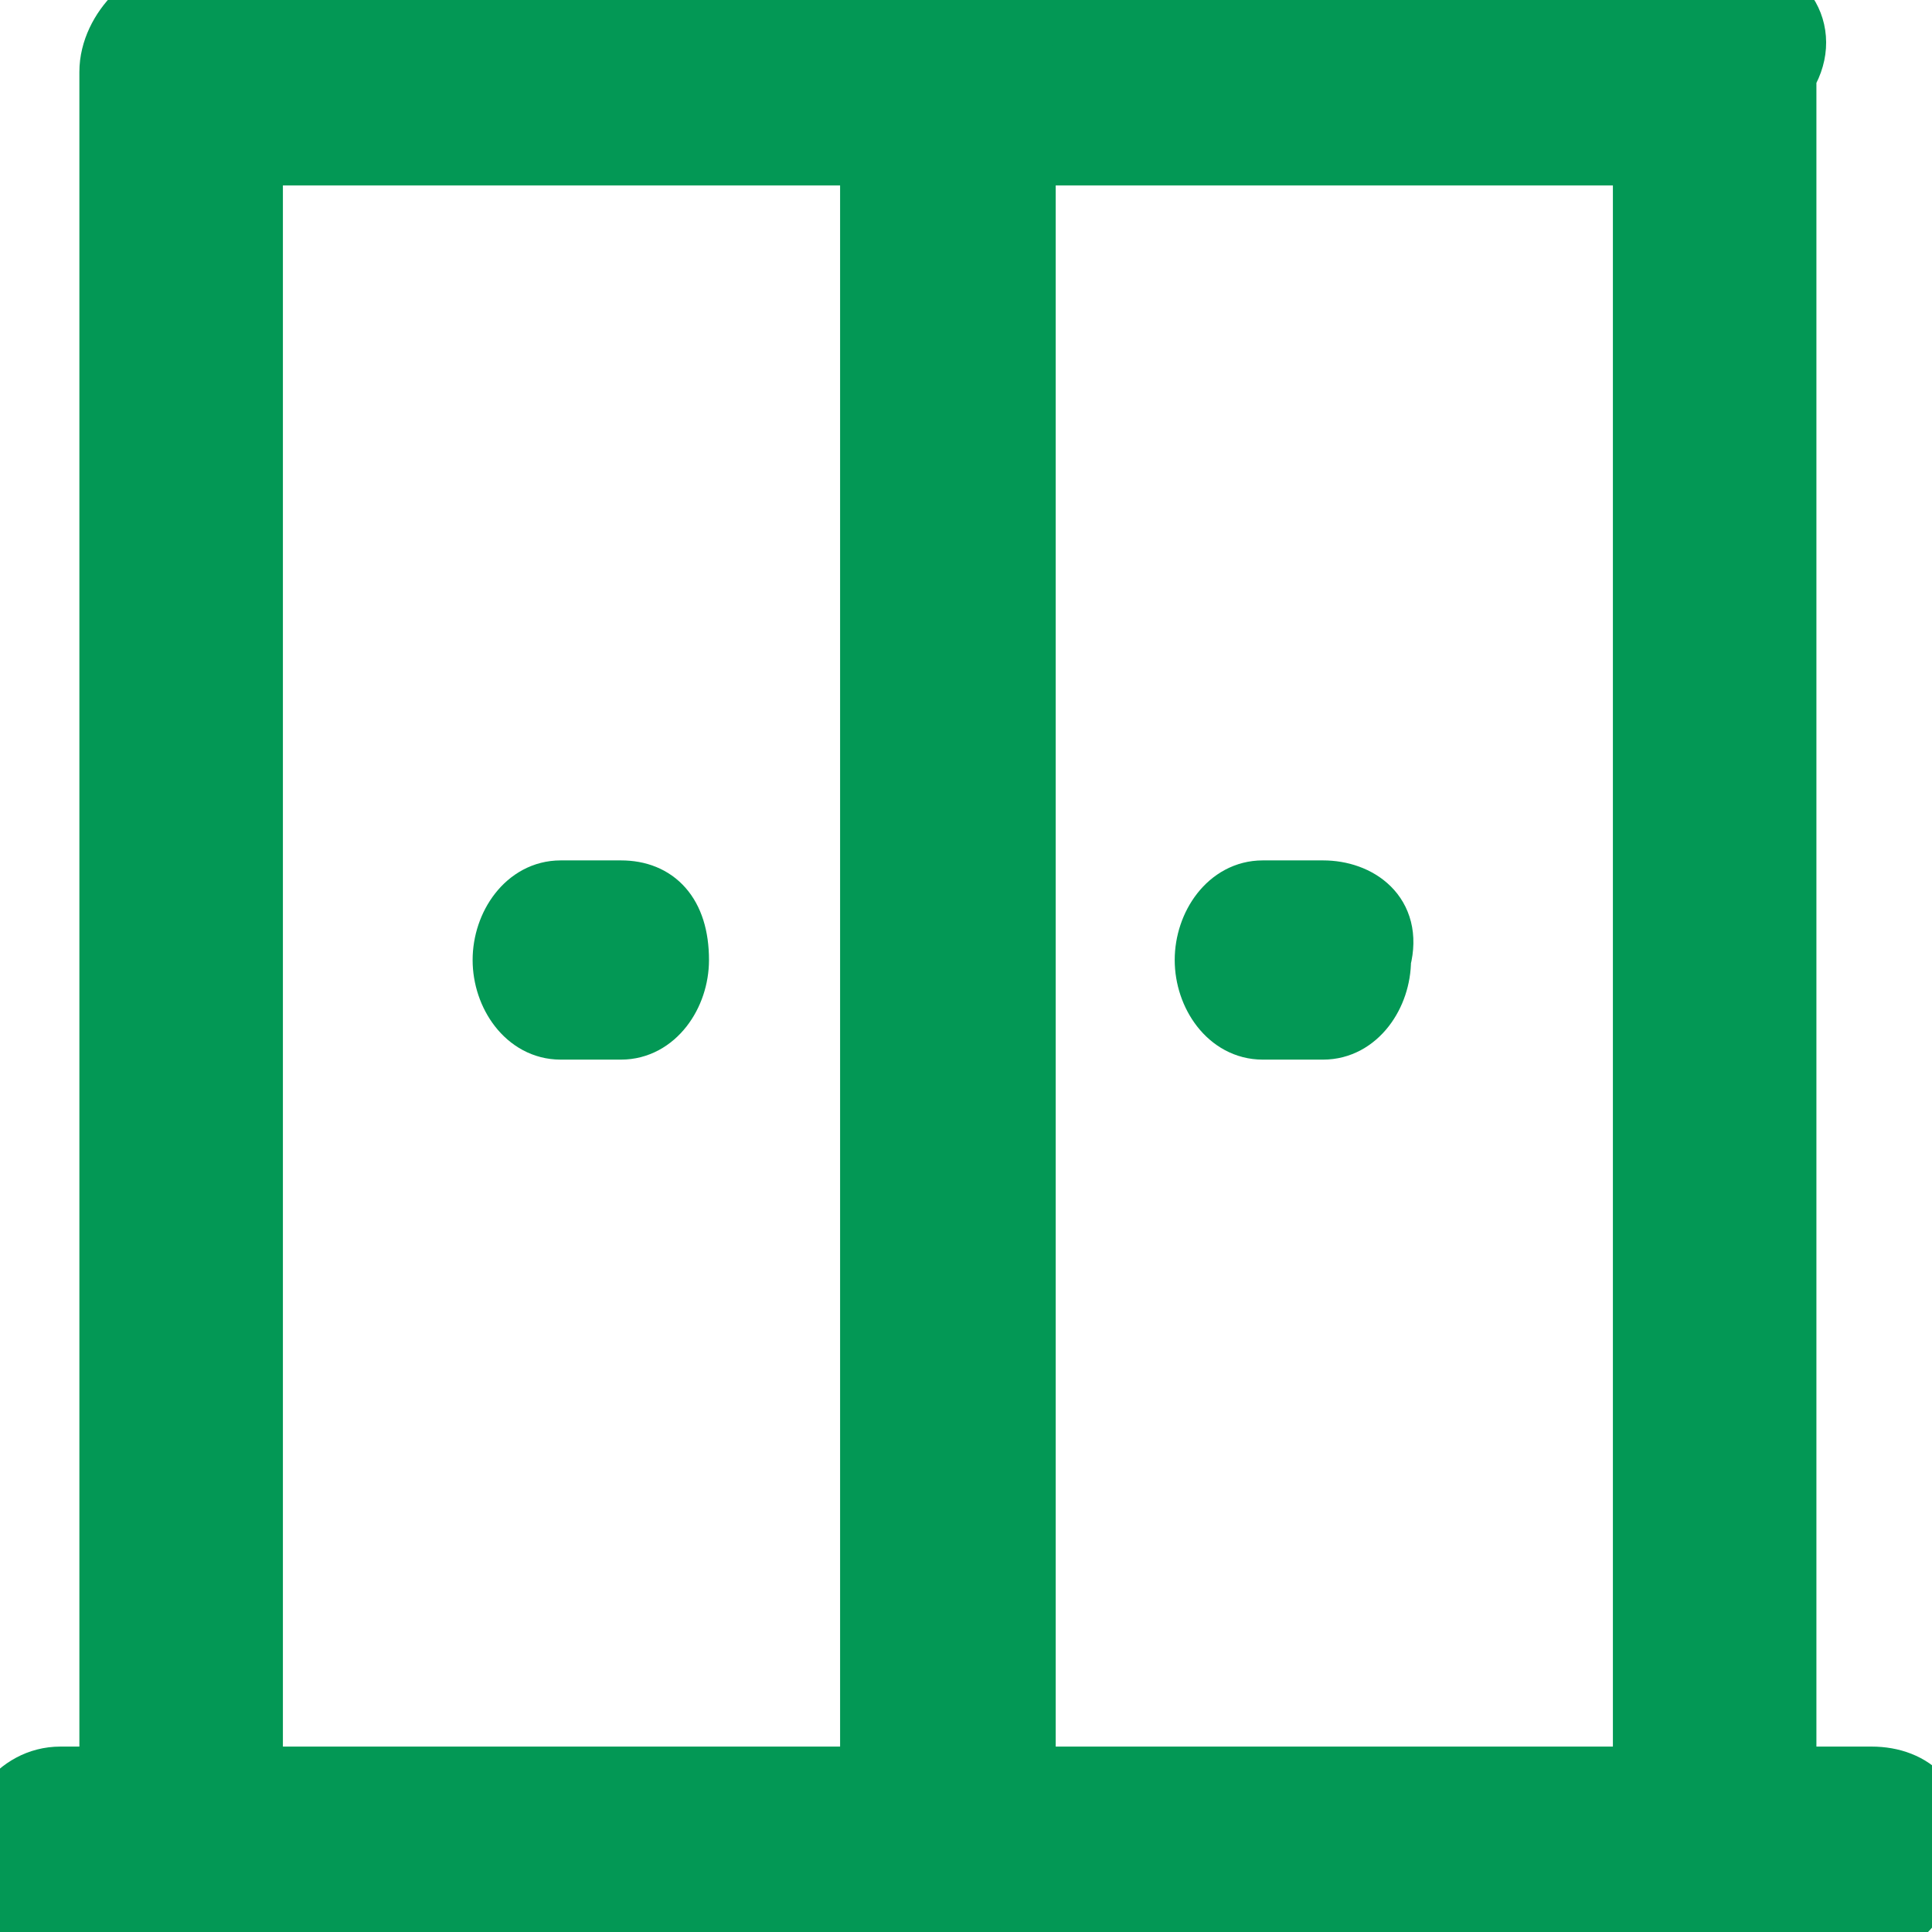 <svg width="35" height="35" viewBox="0 0 35 35" fill="none" xmlns="http://www.w3.org/2000/svg">
<g clip-path="url(#clip0_532_22327)">
<path d="M33.906 32.391H1.094C0.438 32.391 0 33.043 0 33.696C0 34.348 0.438 34.782 1.094 34.782H33.688C34.344 34.782 34.781 34.13 34.781 33.478C35 32.826 34.562 32.391 33.906 32.391Z" fill="#039855" stroke="#039855" stroke-width="1.5"/>
<path d="M23.969 16.087H22.875C22.219 16.087 21.781 16.739 21.781 17.391C21.781 18.043 22.219 18.696 22.875 18.696H23.969C24.625 18.696 25.062 18.043 25.062 17.391C25.281 16.522 24.625 16.087 23.969 16.087Z" fill="#039855" stroke="#039855"/>
<path d="M31.5 0H17.5C16.844 0 16.188 0.652 16.188 1.304V33.261C16.188 33.913 16.625 34.565 17.281 34.565C17.938 34.565 18.375 33.913 18.375 33.261V2.609H29.969V33.261C29.969 33.913 30.406 34.565 31.062 34.565C31.719 34.565 32.156 33.913 32.156 33.261V1.304C32.594 0.652 32.156 0 31.5 0Z" fill="#039855" stroke="#039855" stroke-width="1.5"/>
<path d="M11.25 16.087H10.156C9.5 16.087 9.062 16.739 9.062 17.391C9.062 18.043 9.5 18.696 10.156 18.696H11.25C11.906 18.696 12.344 18.043 12.344 17.391C12.344 16.522 11.906 16.087 11.25 16.087Z" fill="#039855" stroke="#039855"/>
<path d="M17.5 0H3.5C2.844 0 2.188 0.652 2.188 1.304V33.261C2.188 33.913 2.625 34.565 3.281 34.565C3.938 34.565 4.375 33.913 4.375 33.261V2.609H15.969V33.261C15.969 33.913 16.406 34.565 17.062 34.565C17.719 34.565 18.156 33.913 18.156 33.261V1.304C18.594 0.652 18.156 0 17.5 0Z" fill="#039855" stroke="#039855" stroke-width="1.5"/>
</g>
<defs>
<clipPath id="clip0_532_22327">
<rect width="35" height="35" fill="white"/>
</clipPath>
</defs>
</svg>
